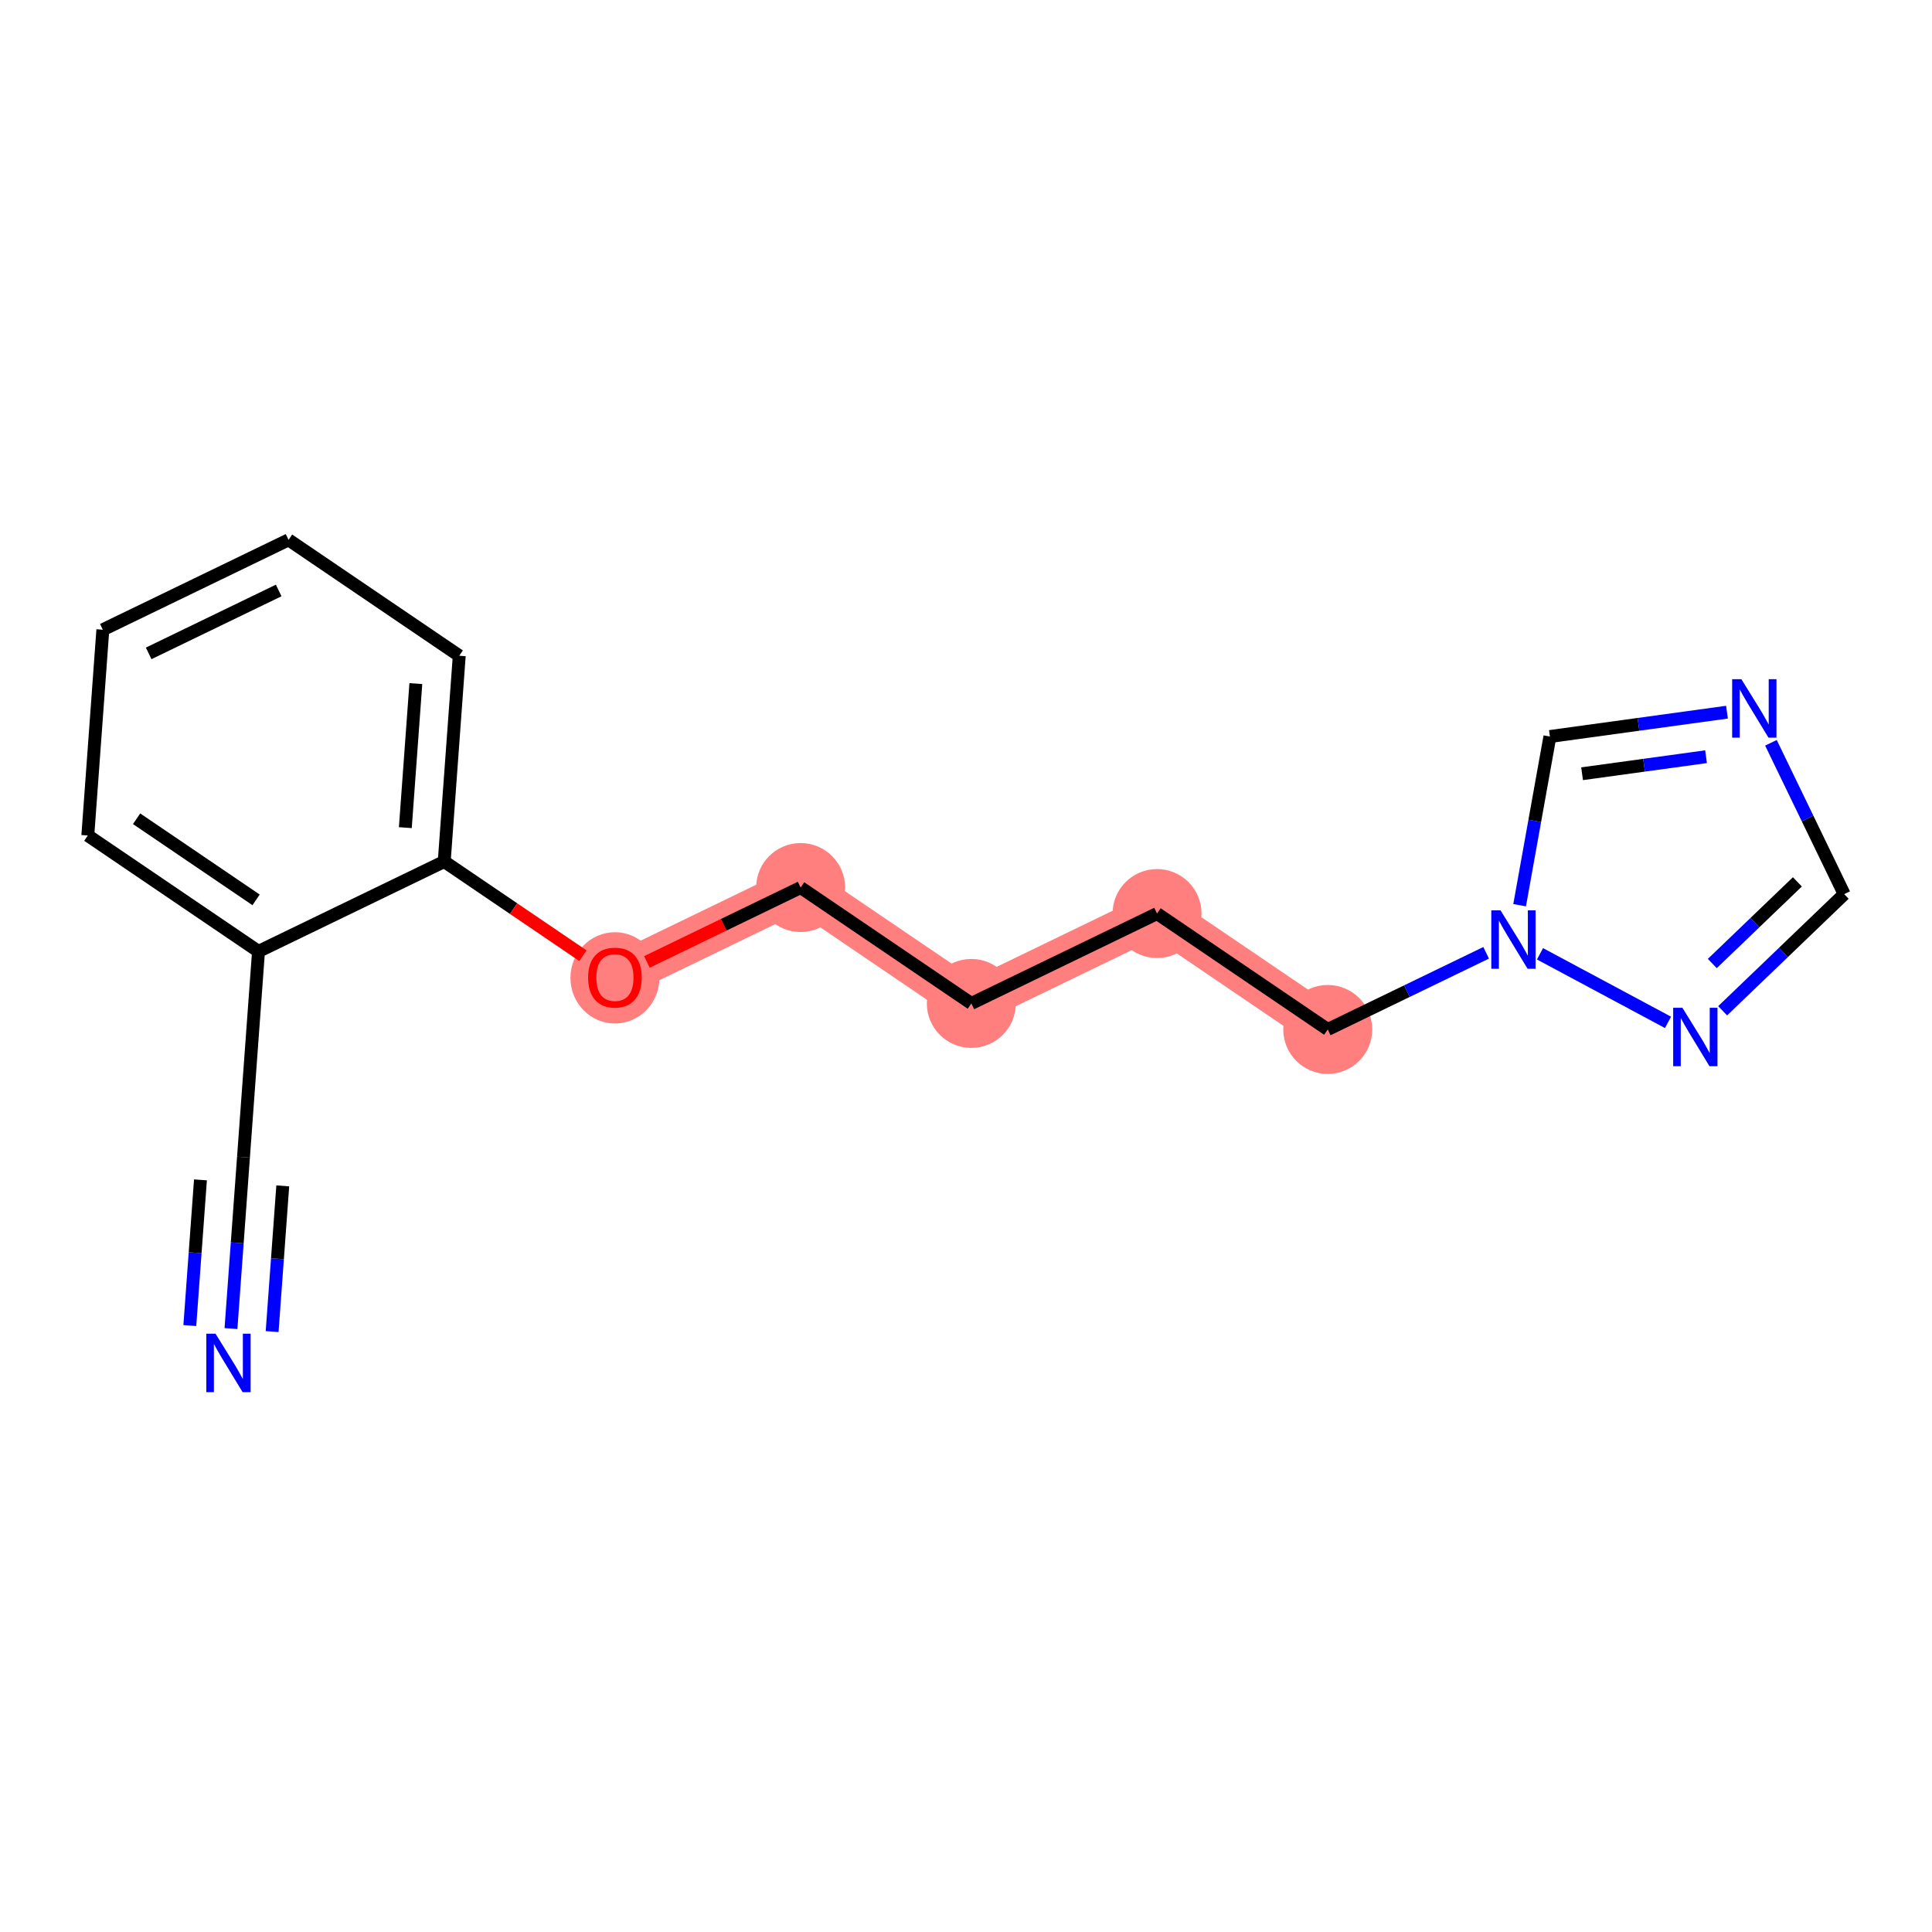 <?xml version='1.0' encoding='iso-8859-1'?>
<svg version='1.1' baseProfile='full'
              xmlns='http://www.w3.org/2000/svg'
                      xmlns:rdkit='http://www.rdkit.org/xml'
                      xmlns:xlink='http://www.w3.org/1999/xlink'
                  xml:space='preserve'
width='300px' height='300px' viewBox='0 0 300 300'>
<!-- END OF HEADER -->
<rect style='opacity:1.0;fill:#FFFFFF;stroke:none' width='300' height='300' x='0' y='0'> </rect>
<rect style='opacity:1.0;fill:#FFFFFF;stroke:none' width='300' height='300' x='0' y='0'> </rect>
<path d='M 95.484,151.772 L 124.322,137.817' style='fill:none;fill-rule:evenodd;stroke:#FF7F7F;stroke-width:6.8px;stroke-linecap:butt;stroke-linejoin:miter;stroke-opacity:1' />
<path d='M 124.322,137.817 L 150.828,155.813' style='fill:none;fill-rule:evenodd;stroke:#FF7F7F;stroke-width:6.8px;stroke-linecap:butt;stroke-linejoin:miter;stroke-opacity:1' />
<path d='M 150.828,155.813 L 179.666,141.857' style='fill:none;fill-rule:evenodd;stroke:#FF7F7F;stroke-width:6.8px;stroke-linecap:butt;stroke-linejoin:miter;stroke-opacity:1' />
<path d='M 179.666,141.857 L 206.171,159.854' style='fill:none;fill-rule:evenodd;stroke:#FF7F7F;stroke-width:6.8px;stroke-linecap:butt;stroke-linejoin:miter;stroke-opacity:1' />
<ellipse cx='95.484' cy='151.843' rx='6.407' ry='6.588'  style='fill:#FF7F7F;fill-rule:evenodd;stroke:#FF7F7F;stroke-width:1.0px;stroke-linecap:butt;stroke-linejoin:miter;stroke-opacity:1' />
<ellipse cx='124.322' cy='137.817' rx='6.407' ry='6.407'  style='fill:#FF7F7F;fill-rule:evenodd;stroke:#FF7F7F;stroke-width:1.0px;stroke-linecap:butt;stroke-linejoin:miter;stroke-opacity:1' />
<ellipse cx='150.828' cy='155.813' rx='6.407' ry='6.407'  style='fill:#FF7F7F;fill-rule:evenodd;stroke:#FF7F7F;stroke-width:1.0px;stroke-linecap:butt;stroke-linejoin:miter;stroke-opacity:1' />
<ellipse cx='179.666' cy='141.857' rx='6.407' ry='6.407'  style='fill:#FF7F7F;fill-rule:evenodd;stroke:#FF7F7F;stroke-width:1.0px;stroke-linecap:butt;stroke-linejoin:miter;stroke-opacity:1' />
<ellipse cx='206.171' cy='159.854' rx='6.407' ry='6.407'  style='fill:#FF7F7F;fill-rule:evenodd;stroke:#FF7F7F;stroke-width:1.0px;stroke-linecap:butt;stroke-linejoin:miter;stroke-opacity:1' />
<path class='bond-0 atom-0 atom-1' d='M 35.865,206.299 L 36.837,192.992' style='fill:none;fill-rule:evenodd;stroke:#0000FF;stroke-width:2.0px;stroke-linecap:butt;stroke-linejoin:miter;stroke-opacity:1' />
<path class='bond-0 atom-0 atom-1' d='M 36.837,192.992 L 37.809,179.684' style='fill:none;fill-rule:evenodd;stroke:#000000;stroke-width:2.0px;stroke-linecap:butt;stroke-linejoin:miter;stroke-opacity:1' />
<path class='bond-0 atom-0 atom-1' d='M 42.256,206.766 L 43.082,195.454' style='fill:none;fill-rule:evenodd;stroke:#0000FF;stroke-width:2.0px;stroke-linecap:butt;stroke-linejoin:miter;stroke-opacity:1' />
<path class='bond-0 atom-0 atom-1' d='M 43.082,195.454 L 43.907,184.143' style='fill:none;fill-rule:evenodd;stroke:#000000;stroke-width:2.0px;stroke-linecap:butt;stroke-linejoin:miter;stroke-opacity:1' />
<path class='bond-0 atom-0 atom-1' d='M 29.475,205.832 L 30.301,194.521' style='fill:none;fill-rule:evenodd;stroke:#0000FF;stroke-width:2.0px;stroke-linecap:butt;stroke-linejoin:miter;stroke-opacity:1' />
<path class='bond-0 atom-0 atom-1' d='M 30.301,194.521 L 31.127,183.21' style='fill:none;fill-rule:evenodd;stroke:#000000;stroke-width:2.0px;stroke-linecap:butt;stroke-linejoin:miter;stroke-opacity:1' />
<path class='bond-1 atom-1 atom-2' d='M 37.809,179.684 L 40.141,147.732' style='fill:none;fill-rule:evenodd;stroke:#000000;stroke-width:2.0px;stroke-linecap:butt;stroke-linejoin:miter;stroke-opacity:1' />
<path class='bond-2 atom-2 atom-3' d='M 40.141,147.732 L 13.636,129.735' style='fill:none;fill-rule:evenodd;stroke:#000000;stroke-width:2.0px;stroke-linecap:butt;stroke-linejoin:miter;stroke-opacity:1' />
<path class='bond-2 atom-2 atom-3' d='M 39.765,139.731 L 21.211,127.134' style='fill:none;fill-rule:evenodd;stroke:#000000;stroke-width:2.0px;stroke-linecap:butt;stroke-linejoin:miter;stroke-opacity:1' />
<path class='bond-17 atom-7 atom-2' d='M 68.979,133.776 L 40.141,147.732' style='fill:none;fill-rule:evenodd;stroke:#000000;stroke-width:2.0px;stroke-linecap:butt;stroke-linejoin:miter;stroke-opacity:1' />
<path class='bond-3 atom-3 atom-4' d='M 13.636,129.735 L 15.969,97.783' style='fill:none;fill-rule:evenodd;stroke:#000000;stroke-width:2.0px;stroke-linecap:butt;stroke-linejoin:miter;stroke-opacity:1' />
<path class='bond-4 atom-4 atom-5' d='M 15.969,97.783 L 44.807,83.827' style='fill:none;fill-rule:evenodd;stroke:#000000;stroke-width:2.0px;stroke-linecap:butt;stroke-linejoin:miter;stroke-opacity:1' />
<path class='bond-4 atom-4 atom-5' d='M 23.086,101.457 L 43.273,91.688' style='fill:none;fill-rule:evenodd;stroke:#000000;stroke-width:2.0px;stroke-linecap:butt;stroke-linejoin:miter;stroke-opacity:1' />
<path class='bond-5 atom-5 atom-6' d='M 44.807,83.827 L 71.312,101.824' style='fill:none;fill-rule:evenodd;stroke:#000000;stroke-width:2.0px;stroke-linecap:butt;stroke-linejoin:miter;stroke-opacity:1' />
<path class='bond-6 atom-6 atom-7' d='M 71.312,101.824 L 68.979,133.776' style='fill:none;fill-rule:evenodd;stroke:#000000;stroke-width:2.0px;stroke-linecap:butt;stroke-linejoin:miter;stroke-opacity:1' />
<path class='bond-6 atom-6 atom-7' d='M 64.572,106.15 L 62.939,128.517' style='fill:none;fill-rule:evenodd;stroke:#000000;stroke-width:2.0px;stroke-linecap:butt;stroke-linejoin:miter;stroke-opacity:1' />
<path class='bond-7 atom-7 atom-8' d='M 68.979,133.776 L 79.749,141.088' style='fill:none;fill-rule:evenodd;stroke:#000000;stroke-width:2.0px;stroke-linecap:butt;stroke-linejoin:miter;stroke-opacity:1' />
<path class='bond-7 atom-7 atom-8' d='M 79.749,141.088 L 90.519,148.401' style='fill:none;fill-rule:evenodd;stroke:#FF0000;stroke-width:2.0px;stroke-linecap:butt;stroke-linejoin:miter;stroke-opacity:1' />
<path class='bond-8 atom-8 atom-9' d='M 100.45,149.369 L 112.386,143.593' style='fill:none;fill-rule:evenodd;stroke:#FF0000;stroke-width:2.0px;stroke-linecap:butt;stroke-linejoin:miter;stroke-opacity:1' />
<path class='bond-8 atom-8 atom-9' d='M 112.386,143.593 L 124.322,137.817' style='fill:none;fill-rule:evenodd;stroke:#000000;stroke-width:2.0px;stroke-linecap:butt;stroke-linejoin:miter;stroke-opacity:1' />
<path class='bond-9 atom-9 atom-10' d='M 124.322,137.817 L 150.828,155.813' style='fill:none;fill-rule:evenodd;stroke:#000000;stroke-width:2.0px;stroke-linecap:butt;stroke-linejoin:miter;stroke-opacity:1' />
<path class='bond-10 atom-10 atom-11' d='M 150.828,155.813 L 179.666,141.857' style='fill:none;fill-rule:evenodd;stroke:#000000;stroke-width:2.0px;stroke-linecap:butt;stroke-linejoin:miter;stroke-opacity:1' />
<path class='bond-11 atom-11 atom-12' d='M 179.666,141.857 L 206.171,159.854' style='fill:none;fill-rule:evenodd;stroke:#000000;stroke-width:2.0px;stroke-linecap:butt;stroke-linejoin:miter;stroke-opacity:1' />
<path class='bond-12 atom-12 atom-13' d='M 206.171,159.854 L 218.469,153.902' style='fill:none;fill-rule:evenodd;stroke:#000000;stroke-width:2.0px;stroke-linecap:butt;stroke-linejoin:miter;stroke-opacity:1' />
<path class='bond-12 atom-12 atom-13' d='M 218.469,153.902 L 230.767,147.951' style='fill:none;fill-rule:evenodd;stroke:#0000FF;stroke-width:2.0px;stroke-linecap:butt;stroke-linejoin:miter;stroke-opacity:1' />
<path class='bond-13 atom-13 atom-14' d='M 235.967,140.561 L 238.318,127.463' style='fill:none;fill-rule:evenodd;stroke:#0000FF;stroke-width:2.0px;stroke-linecap:butt;stroke-linejoin:miter;stroke-opacity:1' />
<path class='bond-13 atom-13 atom-14' d='M 238.318,127.463 L 240.669,114.365' style='fill:none;fill-rule:evenodd;stroke:#000000;stroke-width:2.0px;stroke-linecap:butt;stroke-linejoin:miter;stroke-opacity:1' />
<path class='bond-18 atom-17 atom-13' d='M 259.008,158.753 L 239.13,148.106' style='fill:none;fill-rule:evenodd;stroke:#0000FF;stroke-width:2.0px;stroke-linecap:butt;stroke-linejoin:miter;stroke-opacity:1' />
<path class='bond-14 atom-14 atom-15' d='M 240.669,114.365 L 254.417,112.475' style='fill:none;fill-rule:evenodd;stroke:#000000;stroke-width:2.0px;stroke-linecap:butt;stroke-linejoin:miter;stroke-opacity:1' />
<path class='bond-14 atom-14 atom-15' d='M 254.417,112.475 L 268.166,110.586' style='fill:none;fill-rule:evenodd;stroke:#0000FF;stroke-width:2.0px;stroke-linecap:butt;stroke-linejoin:miter;stroke-opacity:1' />
<path class='bond-14 atom-14 atom-15' d='M 245.666,120.146 L 255.29,118.823' style='fill:none;fill-rule:evenodd;stroke:#000000;stroke-width:2.0px;stroke-linecap:butt;stroke-linejoin:miter;stroke-opacity:1' />
<path class='bond-14 atom-14 atom-15' d='M 255.29,118.823 L 264.914,117.501' style='fill:none;fill-rule:evenodd;stroke:#0000FF;stroke-width:2.0px;stroke-linecap:butt;stroke-linejoin:miter;stroke-opacity:1' />
<path class='bond-15 atom-15 atom-16' d='M 274.991,115.341 L 280.677,127.091' style='fill:none;fill-rule:evenodd;stroke:#0000FF;stroke-width:2.0px;stroke-linecap:butt;stroke-linejoin:miter;stroke-opacity:1' />
<path class='bond-15 atom-15 atom-16' d='M 280.677,127.091 L 286.364,138.841' style='fill:none;fill-rule:evenodd;stroke:#000000;stroke-width:2.0px;stroke-linecap:butt;stroke-linejoin:miter;stroke-opacity:1' />
<path class='bond-16 atom-16 atom-17' d='M 286.364,138.841 L 276.928,147.898' style='fill:none;fill-rule:evenodd;stroke:#000000;stroke-width:2.0px;stroke-linecap:butt;stroke-linejoin:miter;stroke-opacity:1' />
<path class='bond-16 atom-16 atom-17' d='M 276.928,147.898 L 267.491,156.954' style='fill:none;fill-rule:evenodd;stroke:#0000FF;stroke-width:2.0px;stroke-linecap:butt;stroke-linejoin:miter;stroke-opacity:1' />
<path class='bond-16 atom-16 atom-17' d='M 279.096,136.936 L 272.491,143.275' style='fill:none;fill-rule:evenodd;stroke:#000000;stroke-width:2.0px;stroke-linecap:butt;stroke-linejoin:miter;stroke-opacity:1' />
<path class='bond-16 atom-16 atom-17' d='M 272.491,143.275 L 265.885,149.615' style='fill:none;fill-rule:evenodd;stroke:#0000FF;stroke-width:2.0px;stroke-linecap:butt;stroke-linejoin:miter;stroke-opacity:1' />
<path  class='atom-0' d='M 33.47 207.1
L 36.443 211.906
Q 36.738 212.38, 37.212 213.238
Q 37.686 214.097, 37.712 214.148
L 37.712 207.1
L 38.916 207.1
L 38.916 216.173
L 37.673 216.173
L 34.482 210.919
Q 34.111 210.304, 33.714 209.599
Q 33.329 208.894, 33.214 208.676
L 33.214 216.173
L 32.035 216.173
L 32.035 207.1
L 33.47 207.1
' fill='#0000FF'/>
<path  class='atom-8' d='M 91.32 151.798
Q 91.32 149.62, 92.396 148.402
Q 93.473 147.185, 95.484 147.185
Q 97.496 147.185, 98.573 148.402
Q 99.649 149.62, 99.649 151.798
Q 99.649 154.002, 98.56 155.258
Q 97.471 156.501, 95.484 156.501
Q 93.485 156.501, 92.396 155.258
Q 91.32 154.015, 91.32 151.798
M 95.484 155.476
Q 96.868 155.476, 97.612 154.553
Q 98.368 153.618, 98.368 151.798
Q 98.368 150.017, 97.612 149.12
Q 96.868 148.21, 95.484 148.21
Q 94.1 148.21, 93.344 149.107
Q 92.601 150.004, 92.601 151.798
Q 92.601 153.631, 93.344 154.553
Q 94.1 155.476, 95.484 155.476
' fill='#FF0000'/>
<path  class='atom-13' d='M 233.003 141.362
L 235.976 146.167
Q 236.271 146.641, 236.745 147.5
Q 237.219 148.359, 237.245 148.41
L 237.245 141.362
L 238.449 141.362
L 238.449 150.435
L 237.206 150.435
L 234.015 145.181
Q 233.644 144.565, 233.247 143.861
Q 232.862 143.156, 232.747 142.938
L 232.747 150.435
L 231.568 150.435
L 231.568 141.362
L 233.003 141.362
' fill='#0000FF'/>
<path  class='atom-15' d='M 270.402 105.467
L 273.375 110.273
Q 273.67 110.747, 274.144 111.605
Q 274.618 112.464, 274.644 112.515
L 274.644 105.467
L 275.849 105.467
L 275.849 114.54
L 274.606 114.54
L 271.415 109.286
Q 271.043 108.671, 270.646 107.966
Q 270.261 107.261, 270.146 107.043
L 270.146 114.54
L 268.967 114.54
L 268.967 105.467
L 270.402 105.467
' fill='#0000FF'/>
<path  class='atom-17' d='M 261.244 156.489
L 264.217 161.295
Q 264.512 161.769, 264.986 162.627
Q 265.46 163.486, 265.486 163.537
L 265.486 156.489
L 266.69 156.489
L 266.69 165.562
L 265.447 165.562
L 262.256 160.308
Q 261.885 159.693, 261.488 158.988
Q 261.103 158.283, 260.988 158.065
L 260.988 165.562
L 259.809 165.562
L 259.809 156.489
L 261.244 156.489
' fill='#0000FF'/>
</svg>
